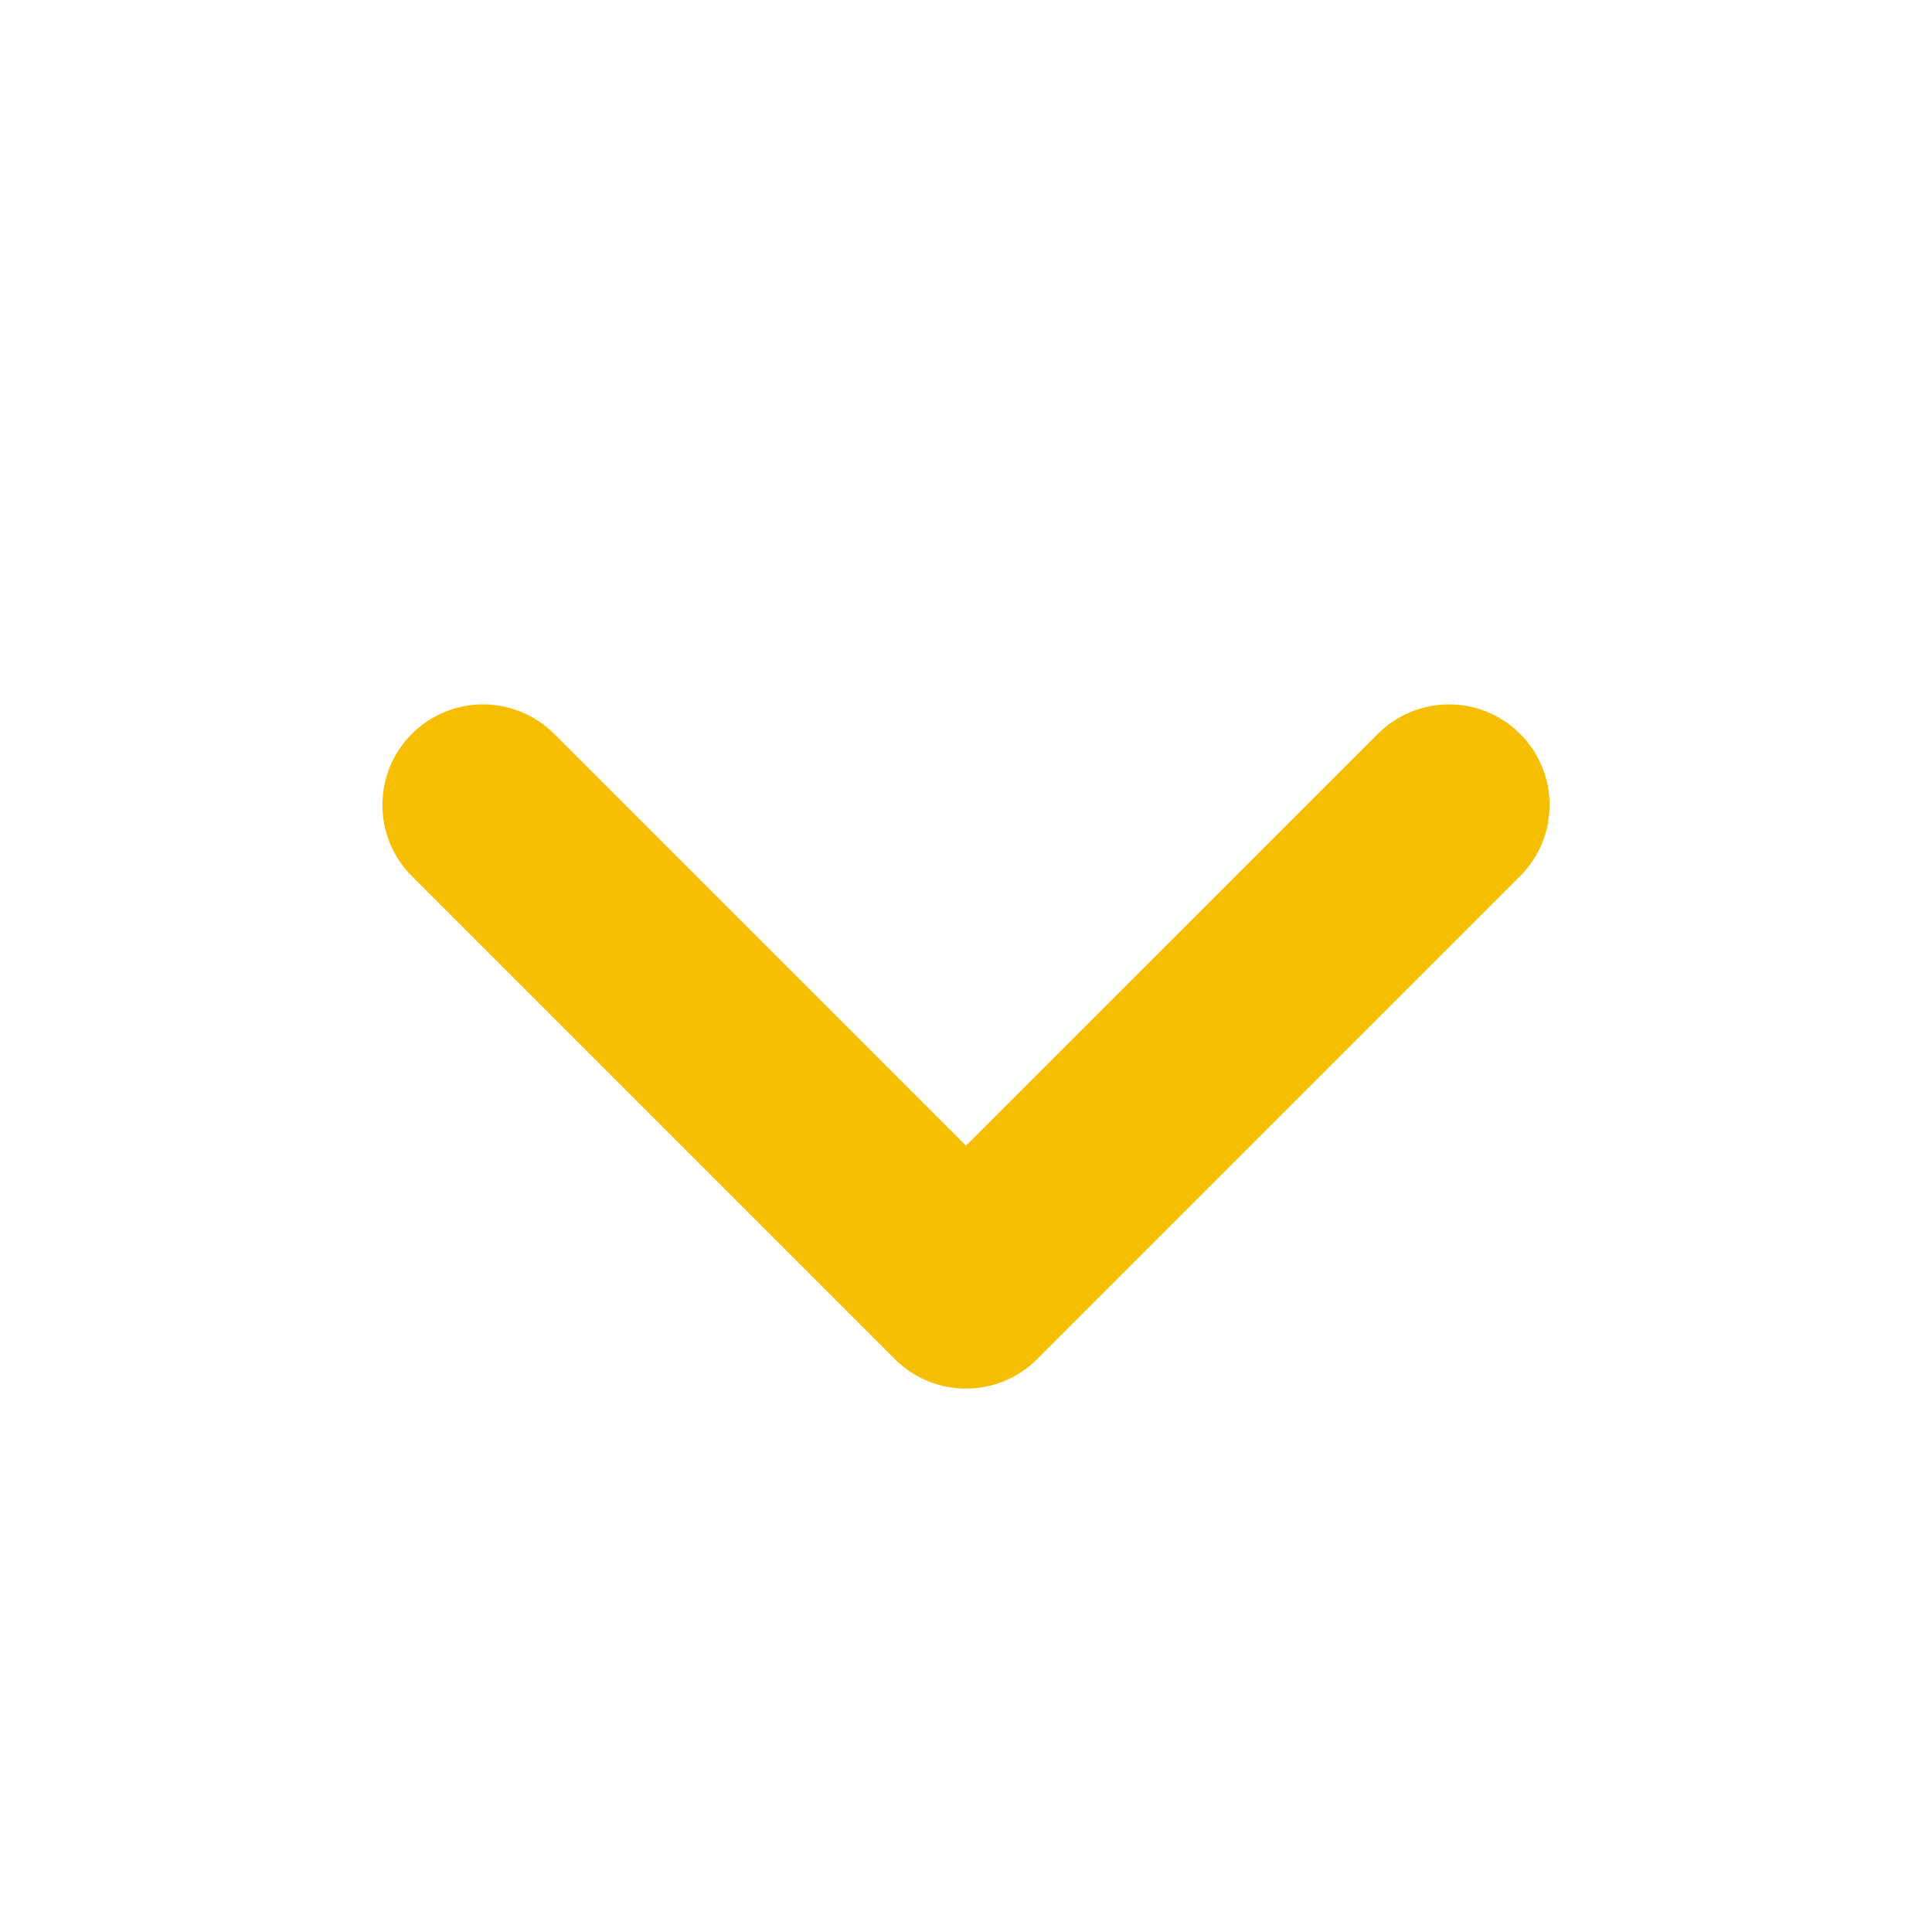 <svg width="24" height="24" viewBox="0 0 24 24" fill="none" xmlns="http://www.w3.org/2000/svg">
<g id="Icon">
<path id="Vector 37 (Stroke)" fill-rule="evenodd" clip-rule="evenodd" d="M5.47 9.47C5.177 9.763 5.177 10.237 5.47 10.53L11.47 16.53C11.763 16.823 12.237 16.823 12.53 16.53L18.53 10.53C18.823 10.237 18.823 9.763 18.53 9.47C18.237 9.177 17.763 9.177 17.47 9.47L12 14.939L6.53 9.47C6.237 9.177 5.763 9.177 5.47 9.47Z" fill="#F6BE00" stroke="#F6BE00" stroke-linecap="round" stroke-linejoin="round"/>
</g>
</svg>
